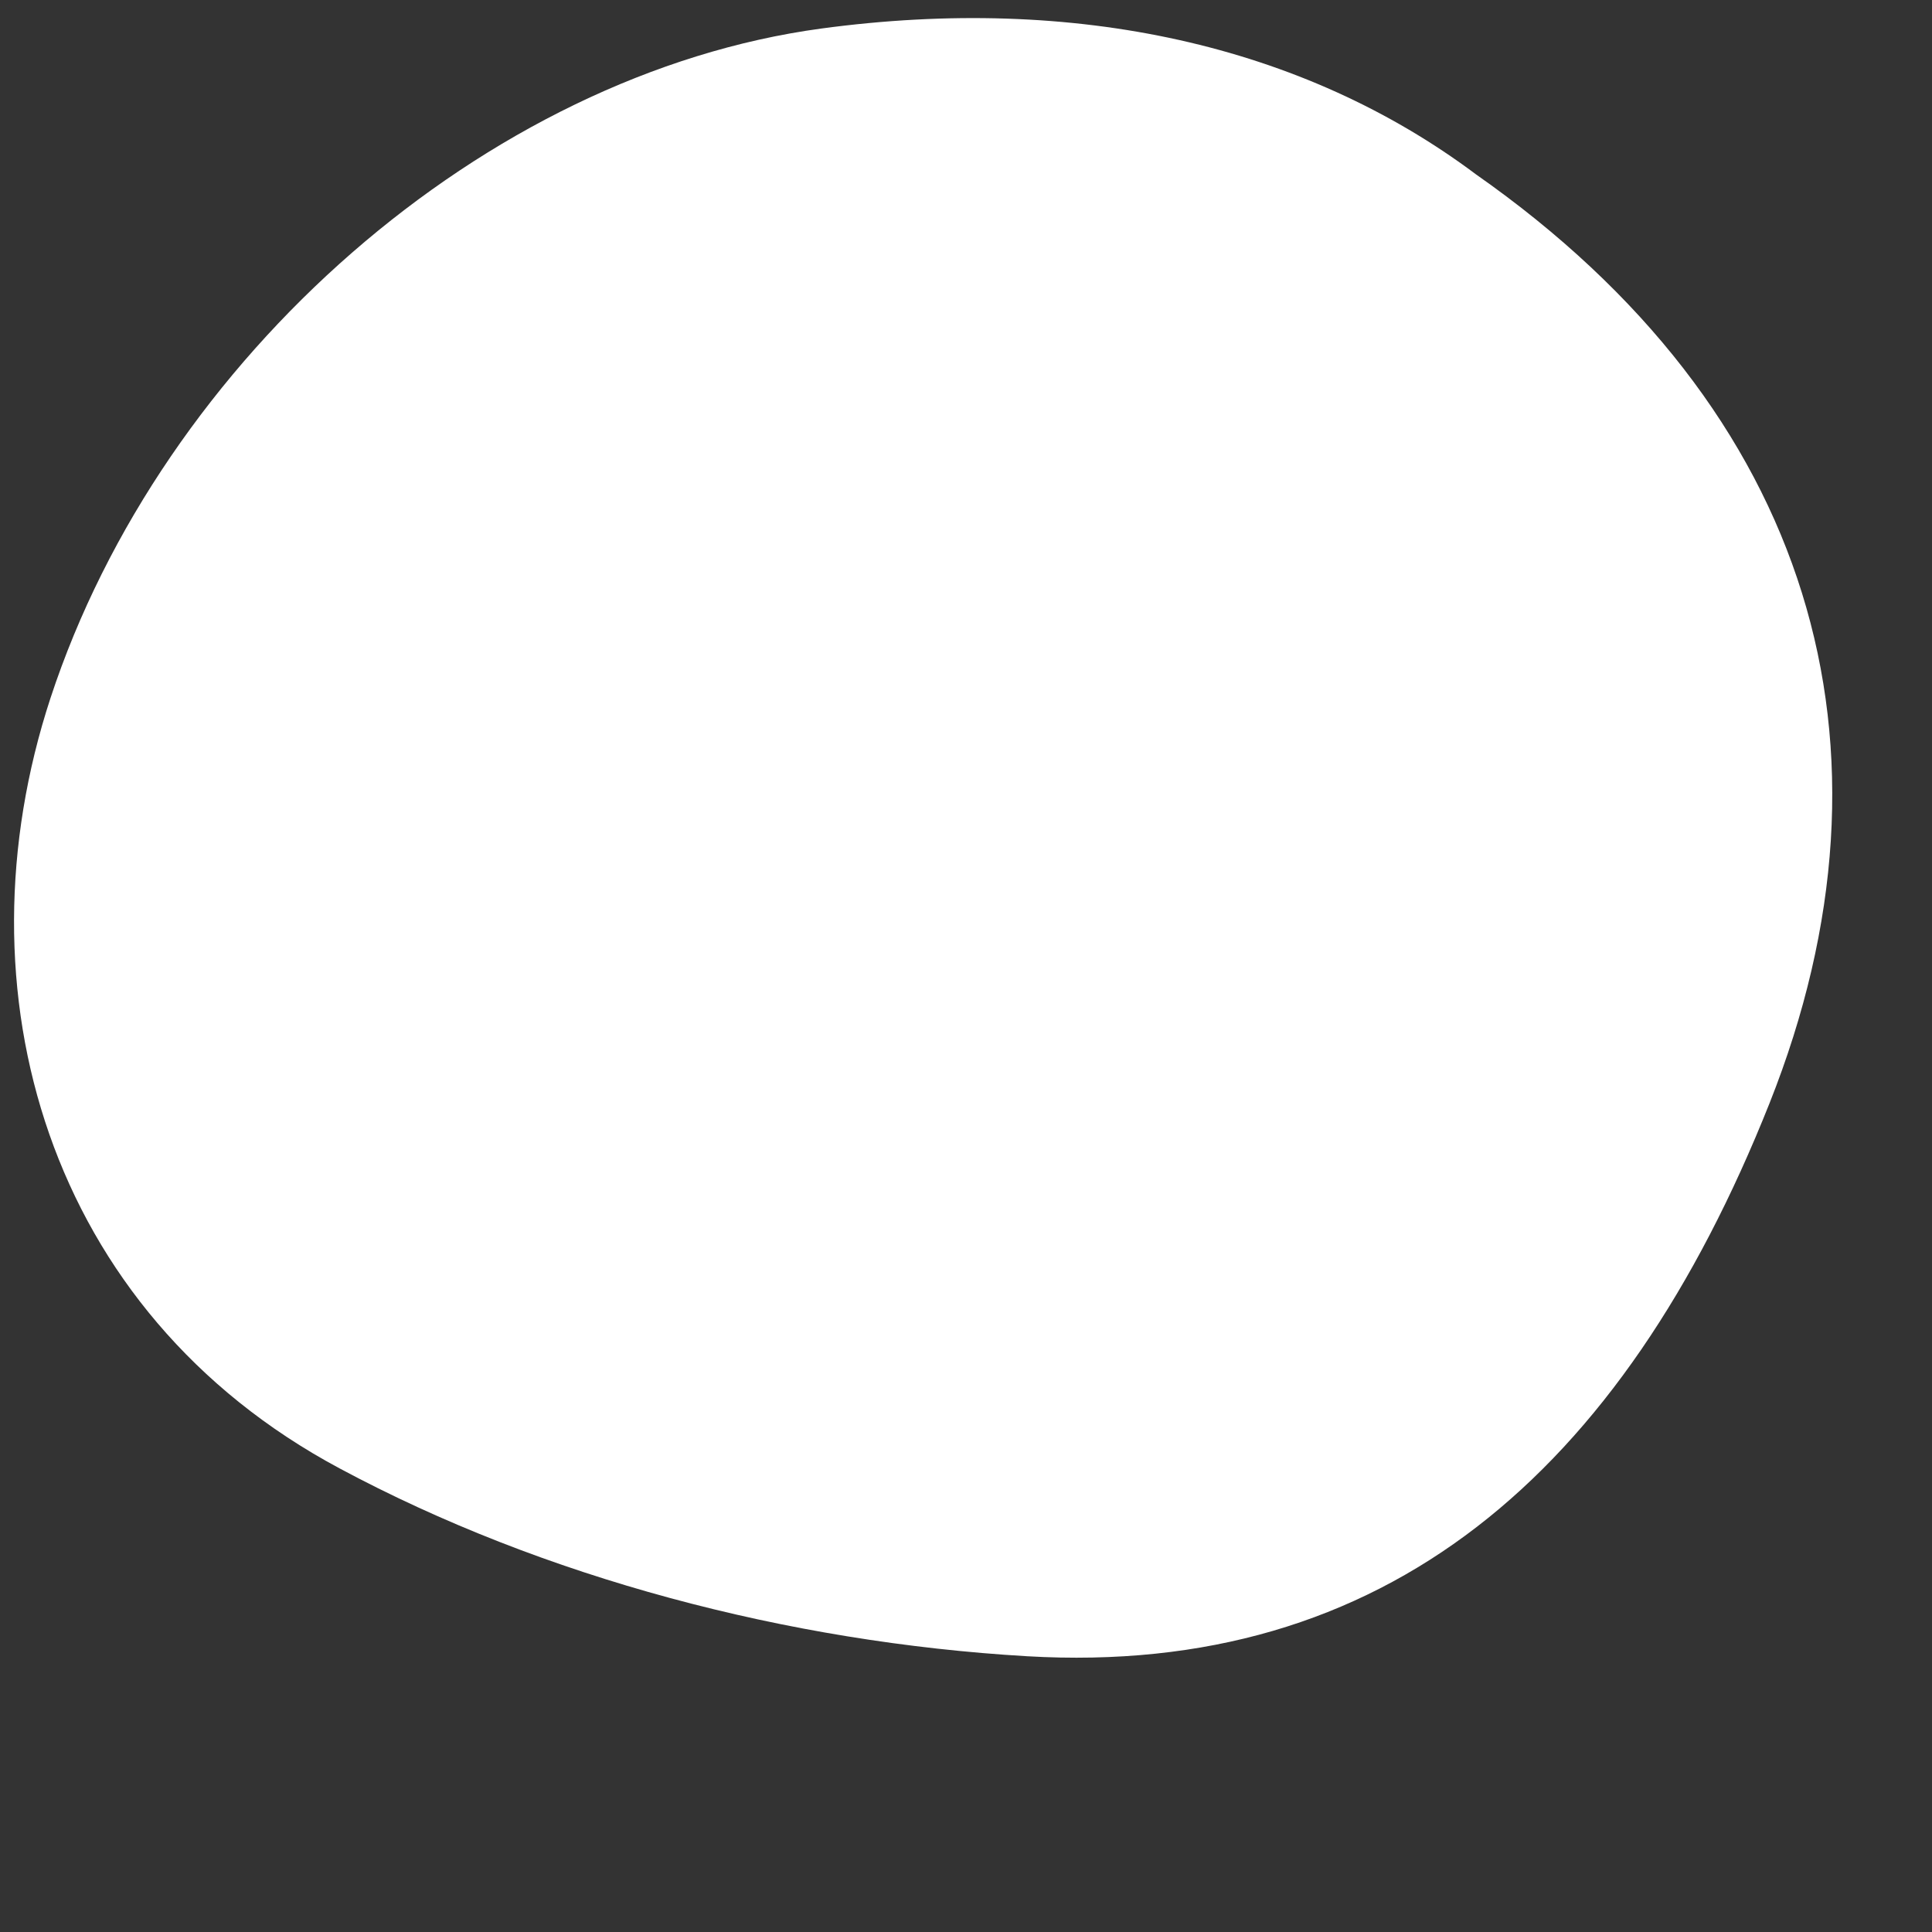<?xml version="1.0" encoding="UTF-8" standalone="no" ?>
<!DOCTYPE svg PUBLIC "-//W3C//DTD SVG 1.1//EN" "http://www.w3.org/Graphics/SVG/1.1/DTD/svg11.dtd">
<svg xmlns="http://www.w3.org/2000/svg" xmlns:xlink="http://www.w3.org/1999/xlink" version="1.1" width="1080"
     height="1080" viewBox="0 0 800 800" xml:space="preserve">
    <rect x="0" y="0" width="800" height="800" fill="#333333" stroke="none"/>
    <g transform="matrix(1 0 0 1 382.25 346.95)" id="56322945-b2ec-44df-a8f4-b2c38bcd08a4">
<path style="stroke: rgb(0,0,0); stroke-width: 0; stroke-dasharray: none; stroke-linecap: butt; stroke-dashoffset: 0; stroke-linejoin: miter; stroke-miterlimit: 4; fill: rgb(255,255,255); fill-rule: nonzero; opacity: 1;"
      vector-effect="non-scaling-stroke" transform=" translate(-378.29, -344.1)"
      d="M 16.927 286.264 C -22.773 407.364 15.527 540.364 136.627 605.164 C 220.927 650.364 322.227 677.164 421.327 682.964 C 569.227 691.564 667.527 607.864 728.727 454.064 C 787.627 305.964 746.227 166.764 607.227 69.364 C 535.527 15.664 441.327 -5.236 336.127 8.964 C 197.227 27.764 63.227 145.264 16.927 286.264 Z"
      stroke-linecap="round"/>
</g>
</svg>
